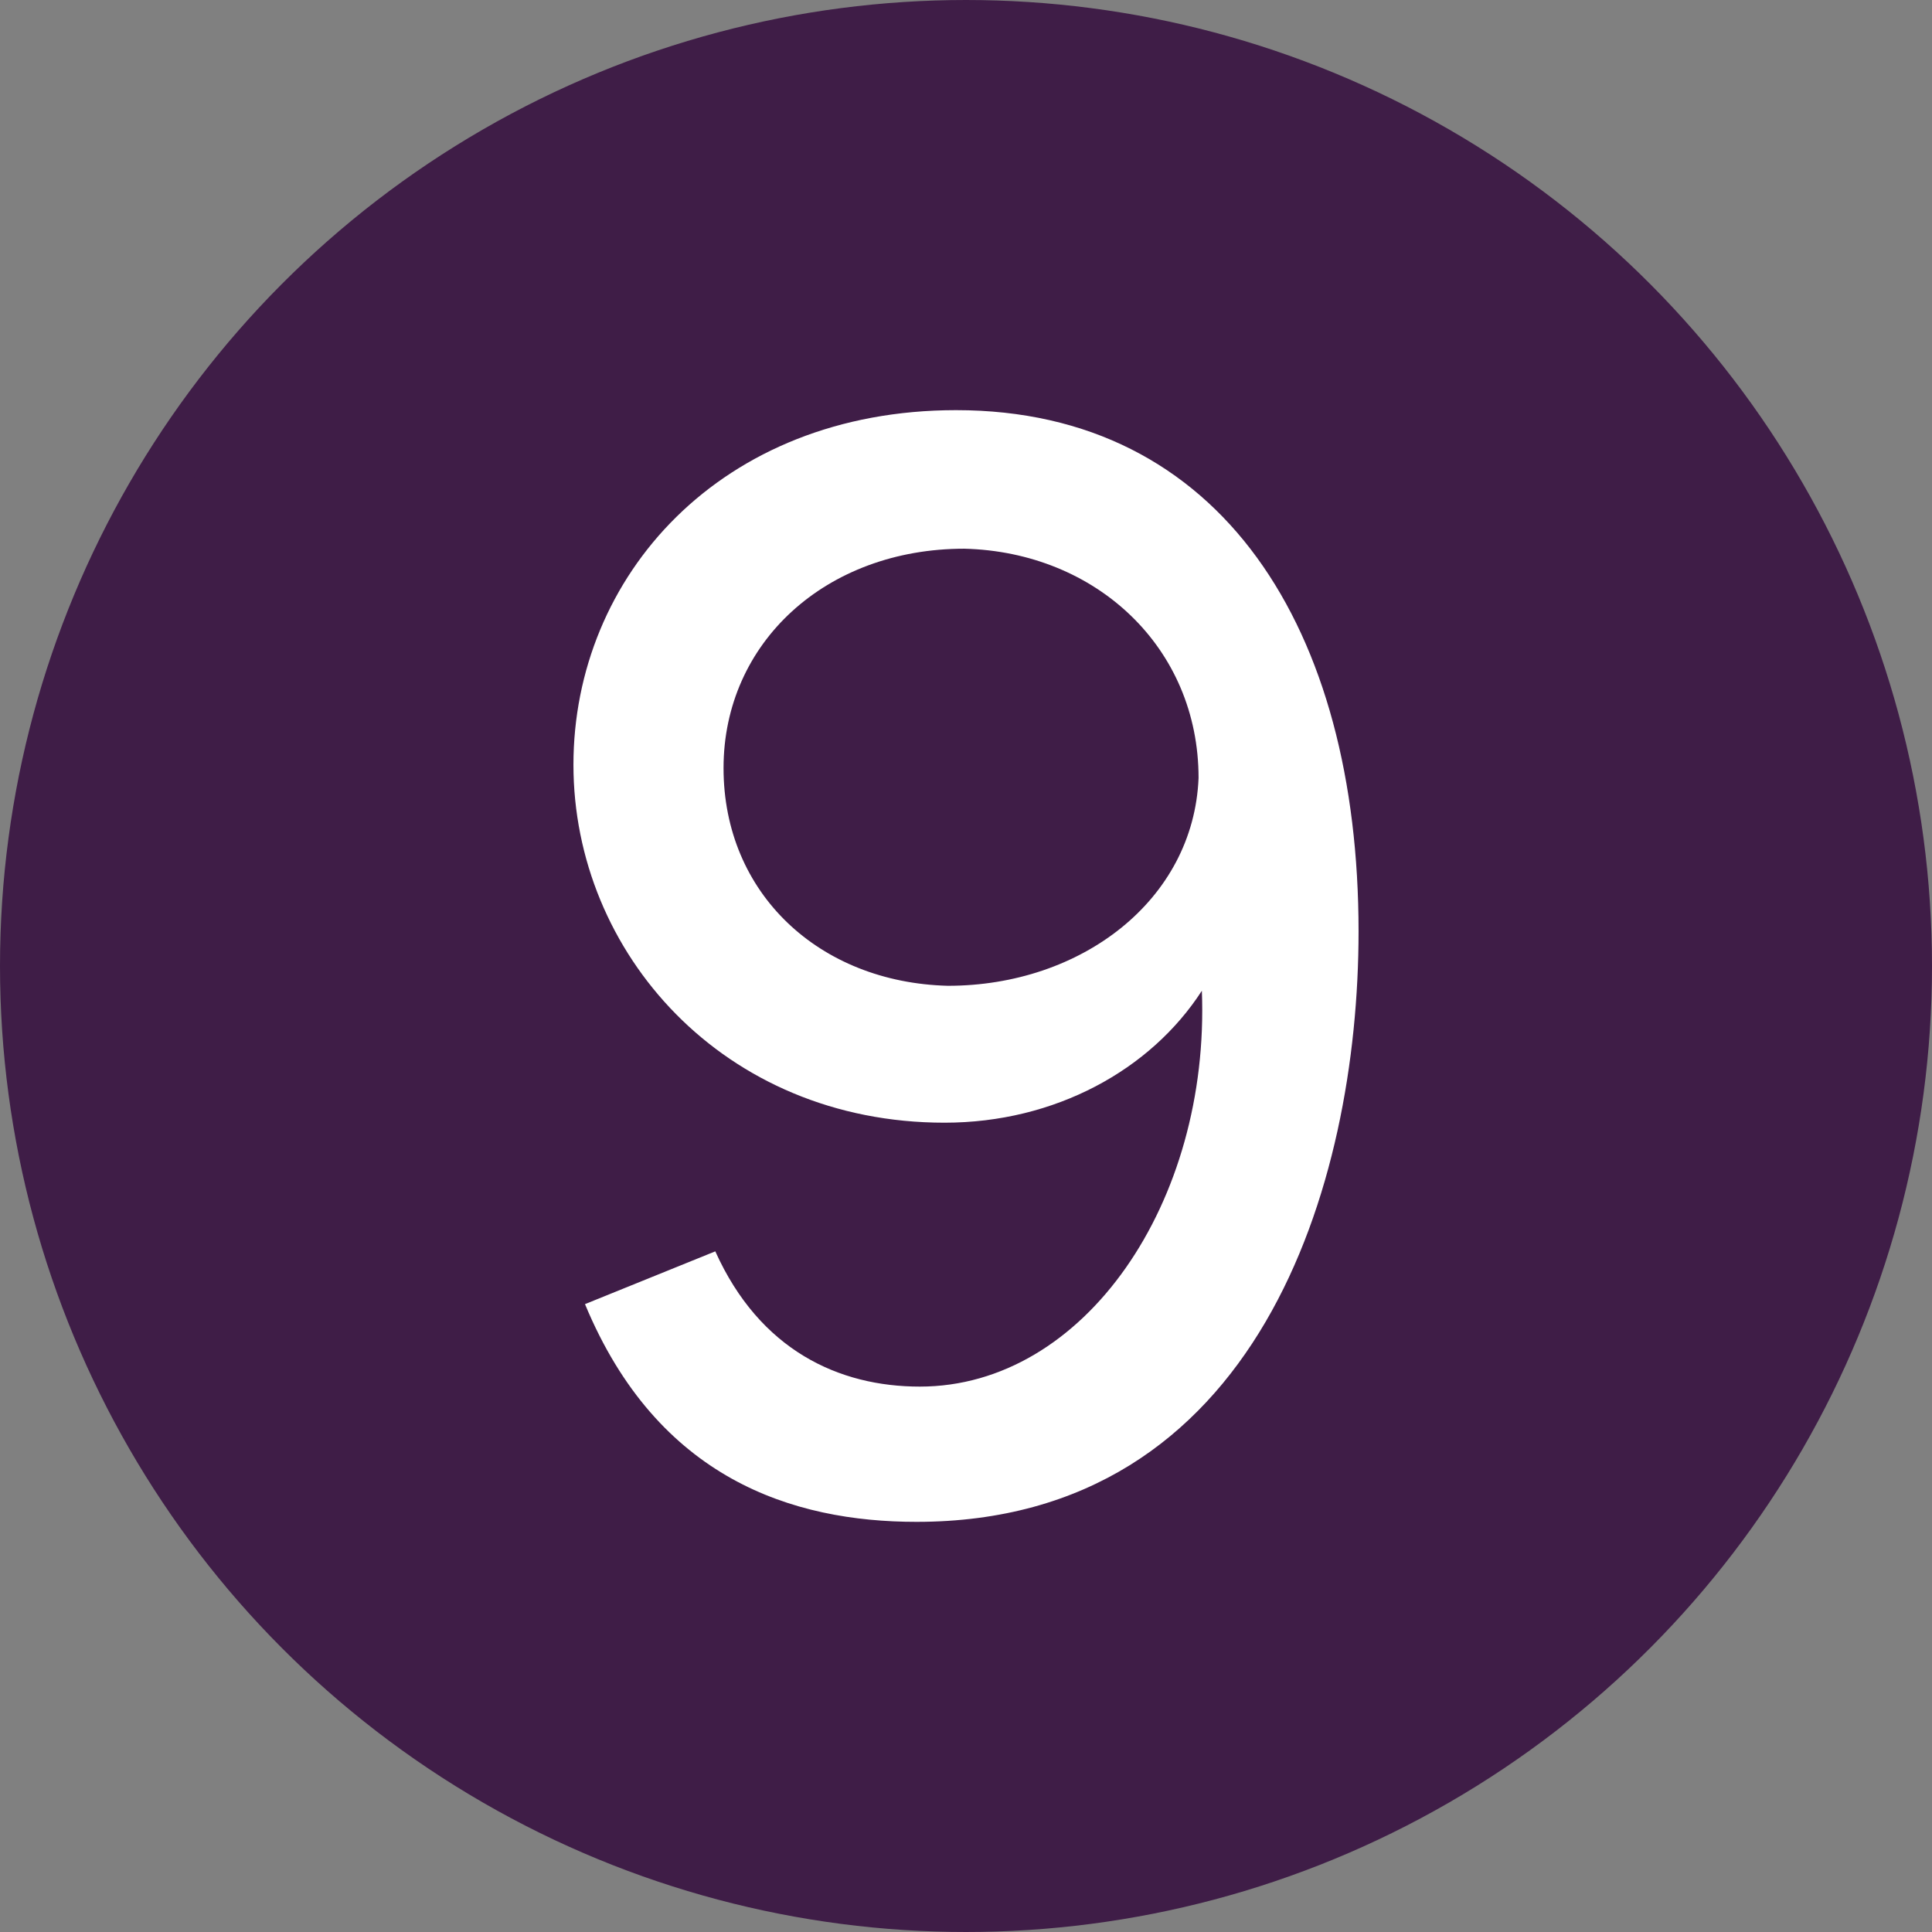 <?xml version="1.0" encoding="UTF-8"?>
<svg id="Ebene_1" data-name="Ebene 1" xmlns="http://www.w3.org/2000/svg" viewBox="0 0 70.28 70.28">
  <rect x="0" y="0" width="70.28" height="70.28" fill="#808080" stroke="none"/>
  <defs>
    <style>
      .cls-1 {
        fill: #fff;
      }

      .cls-2 {
        fill: #3f1d47;
        stroke: #3f1d47;
        stroke-miterlimit: 10;
        stroke-width: 1.9px;
      }
    </style>
  </defs>
  <circle class="cls-2" cx="35.14" cy="35.14" r="34.19"/>
  <path class="cls-1" d="M49.42,33.88c0,9.24-3.66,21.48-16.08,21.48-4.5,0-9.42-1.56-12.06-7.92l4.74-1.92c1.62,3.6,4.5,4.92,7.44,4.92,6,0,10.56-6.72,10.26-14.4-1.86,2.88-5.34,4.8-9.36,4.8-8.04,0-13.5-6.18-13.5-13.02s5.34-12.9,13.92-12.9c9.66,0,14.64,7.98,14.64,18.96ZM43.6,28.3c0-4.74-3.72-8.22-8.52-8.34-5.04,0-8.76,3.42-8.76,7.98s3.48,7.8,8.16,7.92c4.86,0,8.94-3.12,9.12-7.56Z"/>
</svg>